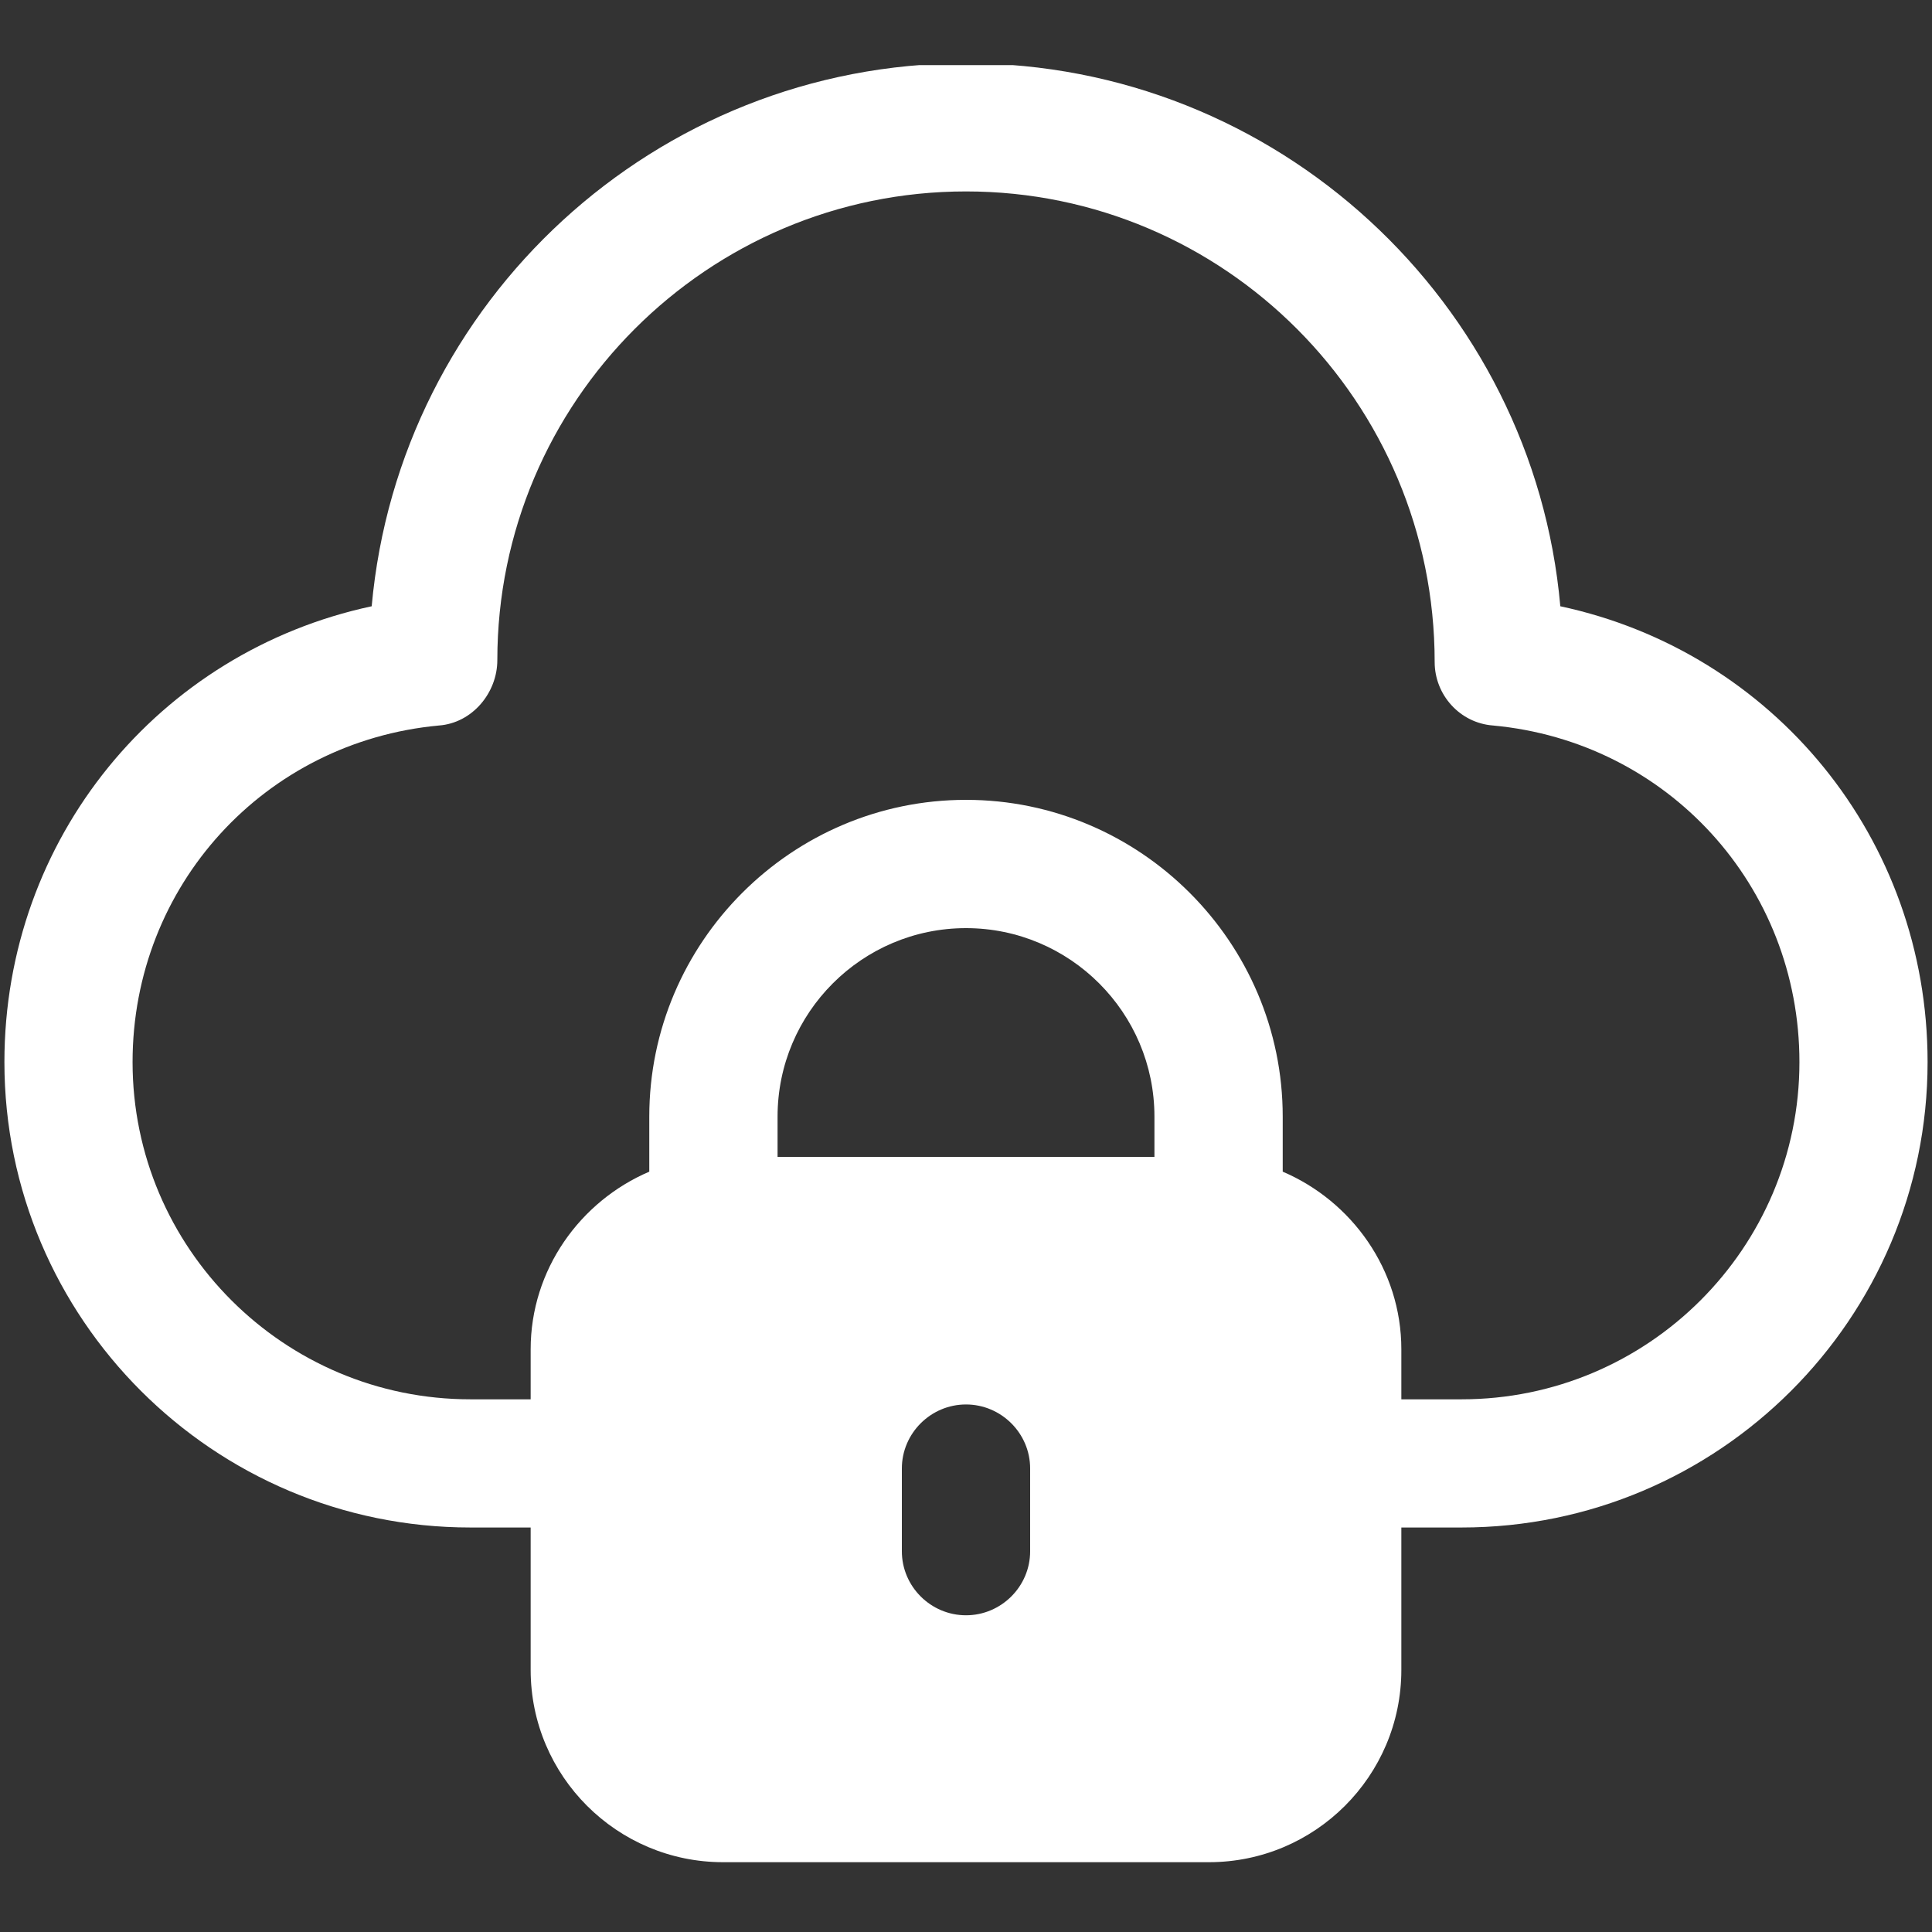 <svg xmlns="http://www.w3.org/2000/svg" xmlns:xlink="http://www.w3.org/1999/xlink" width="80" zoomAndPan="magnify" viewBox="0 0 60 60" height="80" preserveAspectRatio="xMidYMid meet" version="1.0"><rect x="0" y="0" width="60" height="60" fill="#333333" stroke="none"/><defs><clipPath id="c151ceff12"><path d="M 0 2.023 L 60 2.023 L 60 58 L 0 58 Z M 0 2.023 " clip-rule="nonzero"/></clipPath></defs><g clip-path="url(#c151ceff12)"><path fill="#ffffff" d="M 48.457 18.828 C 47.621 9.391 39.656 1.965 30 1.965 C 20.363 1.965 12.398 9.352 11.543 18.828 C 4.934 20.242 0.137 26.035 0.137 32.984 C 0.137 40.949 6.625 47.438 14.609 47.438 L 16.48 47.438 L 16.48 51.859 C 16.48 55.164 19.168 57.832 22.453 57.832 L 37.547 57.832 C 40.832 57.832 43.52 55.164 43.52 51.859 L 43.52 47.438 L 45.391 47.438 C 53.375 47.438 59.863 40.949 59.863 32.984 C 59.863 26.035 55.066 20.242 48.457 18.828 Z M 24.148 35.93 L 24.148 34.676 C 24.148 31.449 26.773 28.824 30 28.824 C 33.227 28.824 35.852 31.449 35.852 34.676 L 35.852 35.93 Z M 31.992 48.176 C 31.992 49.27 31.094 50.164 30 50.164 C 28.906 50.164 28.008 49.27 28.008 48.176 L 28.008 45.605 C 28.008 44.512 28.906 43.617 30 43.617 C 31.094 43.617 31.992 44.512 31.992 45.605 Z M 45.391 43.457 L 43.52 43.457 L 43.52 41.902 C 43.52 39.434 41.984 37.305 39.836 36.387 L 39.836 34.676 C 39.836 29.262 35.414 24.84 30 24.84 C 24.586 24.84 20.164 29.262 20.164 34.676 L 20.164 36.387 C 18.016 37.305 16.48 39.434 16.48 41.902 L 16.48 43.457 L 14.609 43.457 C 8.816 43.457 4.117 38.758 4.117 32.984 C 4.117 27.508 8.219 23.031 13.633 22.531 C 14.668 22.453 15.445 21.516 15.445 20.5 C 15.445 12.477 21.977 5.945 30 5.945 C 38.023 5.945 44.555 12.477 44.555 20.562 C 44.555 21.574 45.332 22.453 46.367 22.531 C 51.781 23.031 55.883 27.508 55.883 32.984 C 55.883 38.758 51.184 43.457 45.391 43.457 Z M 45.391 43.457 " fill-opacity="1" fill-rule="nonzero"/></g></svg>